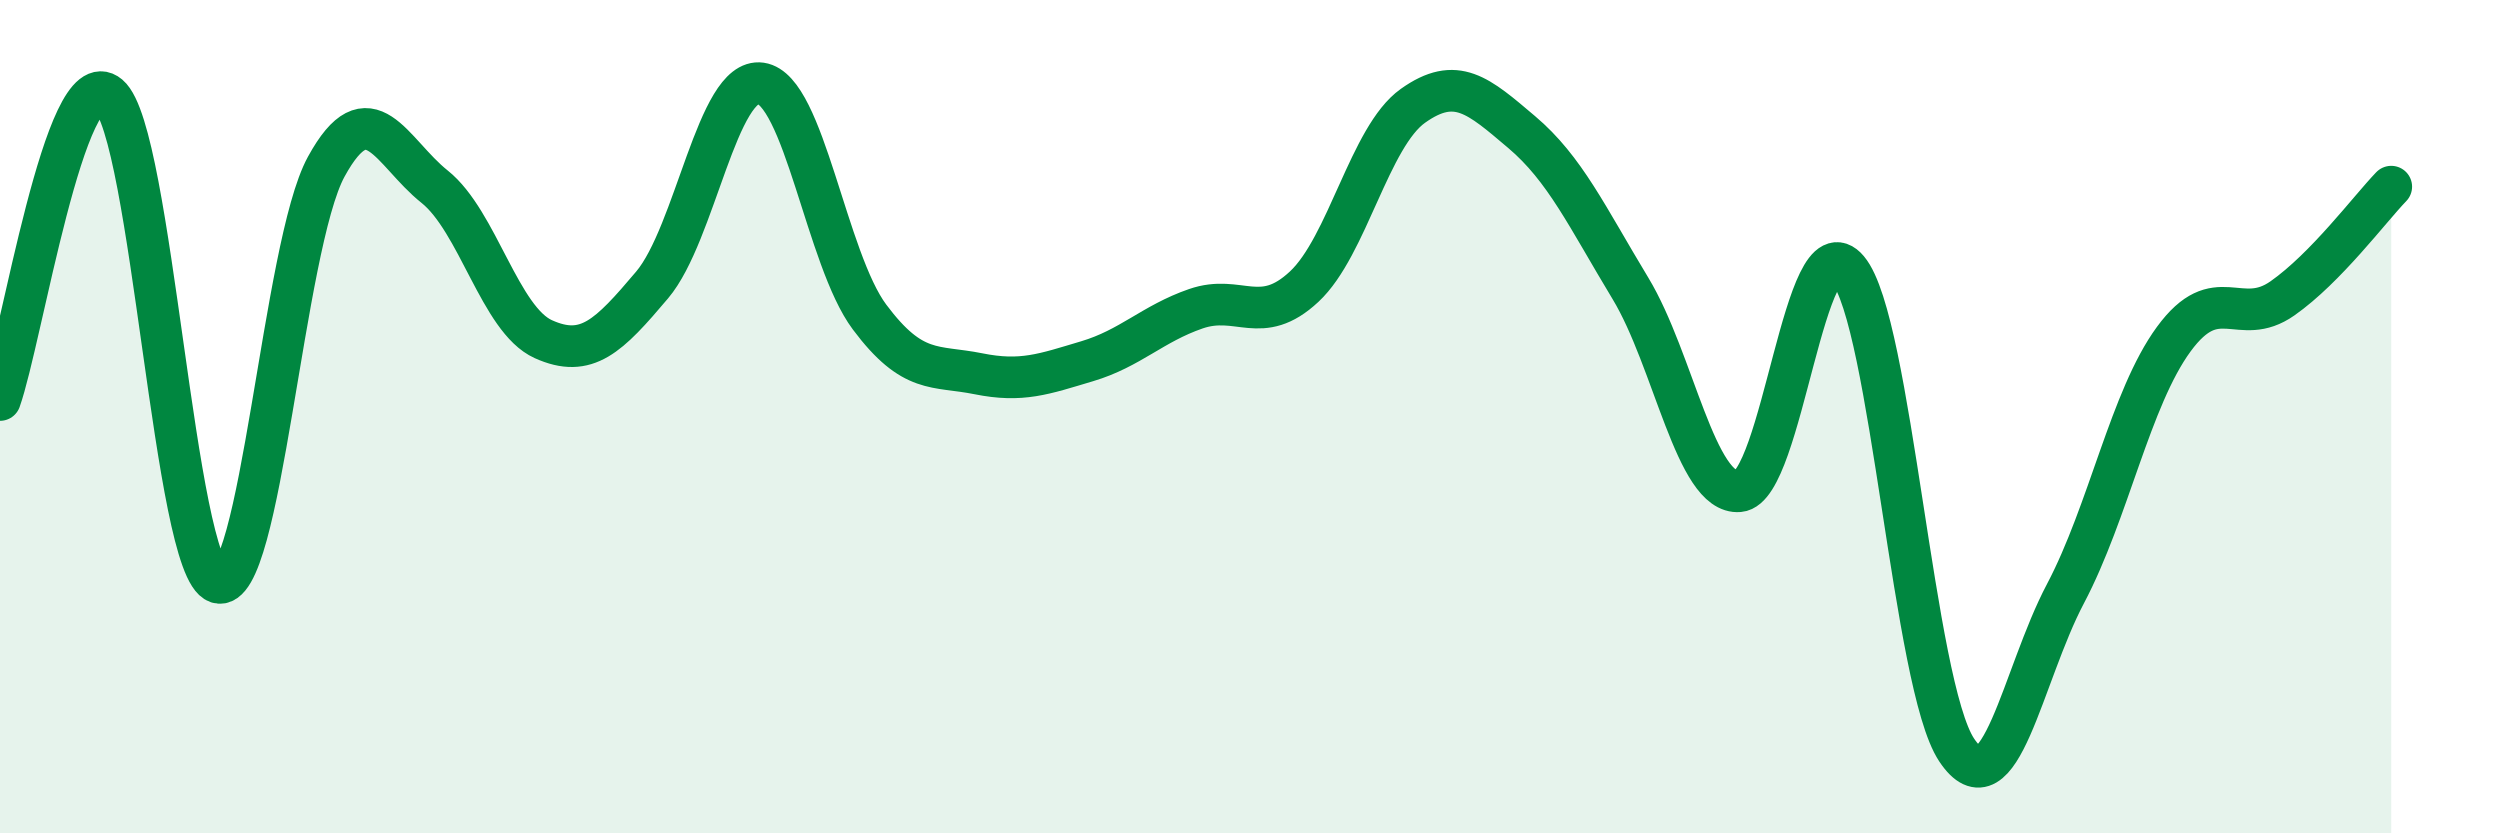 
    <svg width="60" height="20" viewBox="0 0 60 20" xmlns="http://www.w3.org/2000/svg">
      <path
        d="M 0,9.6 C 0.52,8.14 1.57,1.41 2.61,2.29 C 3.65,3.17 4.18,13.64 5.22,13.98 C 6.26,14.32 6.79,5.9 7.83,4 C 8.87,2.1 9.39,3.65 10.43,4.48 C 11.47,5.31 12,7.67 13.04,8.14 C 14.08,8.61 14.61,8.07 15.65,6.84 C 16.69,5.61 17.22,1.85 18.26,2 C 19.3,2.15 19.83,6.22 20.87,7.61 C 21.91,9 22.44,8.76 23.48,8.97 C 24.52,9.18 25.05,8.98 26.09,8.67 C 27.13,8.36 27.66,7.77 28.7,7.41 C 29.74,7.05 30.26,7.85 31.3,6.88 C 32.34,5.91 32.87,3.28 33.91,2.54 C 34.95,1.8 35.48,2.29 36.52,3.17 C 37.56,4.05 38.09,5.2 39.13,6.92 C 40.17,8.64 40.7,11.88 41.74,11.79 C 42.78,11.7 43.31,5.23 44.35,6.47 C 45.39,7.71 45.92,16.44 46.96,18 C 48,19.56 48.53,16.22 49.57,14.25 C 50.61,12.28 51.13,9.56 52.17,8.14 C 53.21,6.72 53.74,7.89 54.78,7.16 C 55.82,6.43 56.87,5.02 57.39,4.48L57.39 20L0 20Z"
        fill="#008740"
        opacity="0.1"
        stroke-linecap="round"
        stroke-linejoin="round"
      />
      <path
        d="M 0,9.6 C 0.52,8.14 1.57,1.41 2.61,2.29 C 3.65,3.17 4.18,13.64 5.22,13.98 C 6.26,14.32 6.79,5.9 7.83,4 C 8.87,2.1 9.39,3.65 10.43,4.48 C 11.47,5.31 12,7.67 13.04,8.14 C 14.08,8.61 14.61,8.07 15.65,6.84 C 16.69,5.61 17.22,1.85 18.26,2 C 19.3,2.15 19.83,6.22 20.87,7.61 C 21.91,9 22.44,8.76 23.48,8.97 C 24.52,9.18 25.05,8.98 26.09,8.67 C 27.13,8.36 27.66,7.77 28.7,7.41 C 29.74,7.05 30.26,7.85 31.3,6.88 C 32.34,5.91 32.87,3.28 33.91,2.54 C 34.95,1.8 35.48,2.29 36.52,3.17 C 37.56,4.05 38.09,5.2 39.13,6.92 C 40.17,8.64 40.7,11.88 41.74,11.79 C 42.78,11.7 43.31,5.23 44.35,6.47 C 45.39,7.71 45.92,16.44 46.96,18 C 48,19.56 48.53,16.22 49.57,14.25 C 50.61,12.28 51.13,9.56 52.17,8.14 C 53.21,6.72 53.74,7.89 54.78,7.16 C 55.82,6.43 56.87,5.02 57.39,4.48"
        stroke="#008740"
        stroke-width="1"
        fill="none"
        stroke-linecap="round"
        stroke-linejoin="round"
      />
    </svg>
  